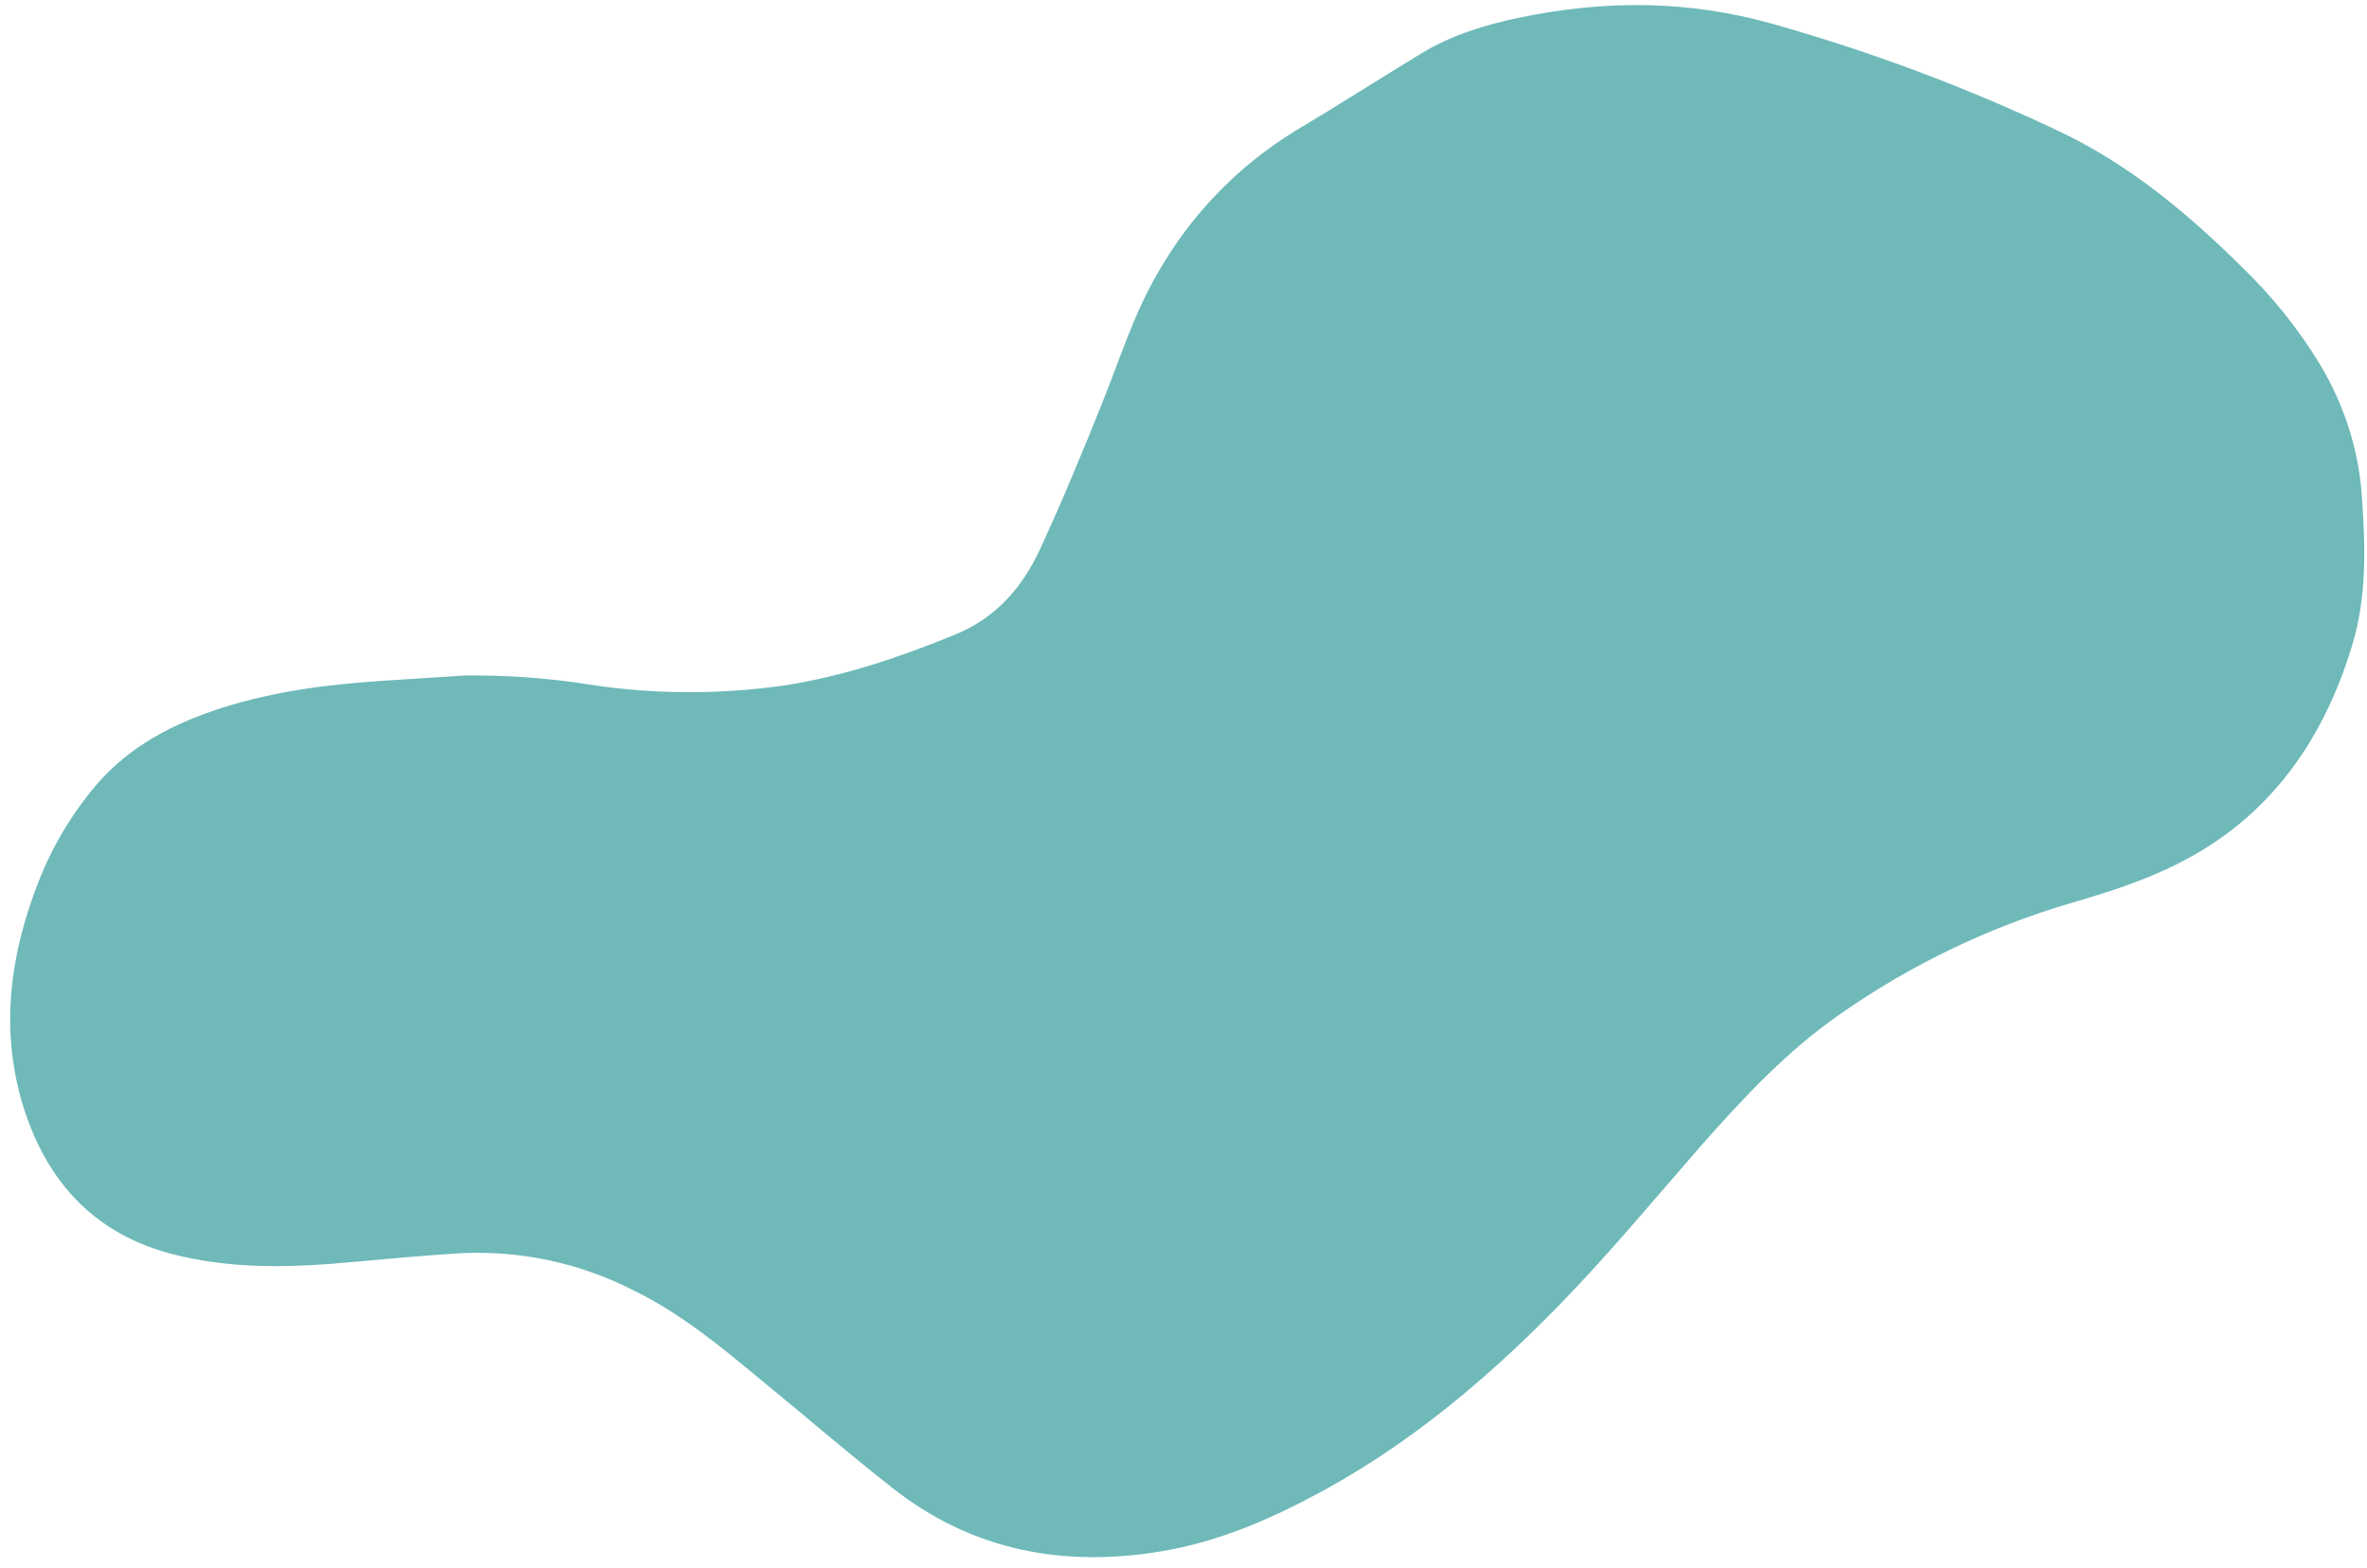 <?xml version="1.0" encoding="UTF-8" standalone="no"?><svg xmlns="http://www.w3.org/2000/svg" xmlns:xlink="http://www.w3.org/1999/xlink" fill="#000000" height="304.3" preserveAspectRatio="xMidYMid meet" version="1" viewBox="-2.1 -1.0 459.4 304.3" width="459.4" zoomAndPan="magnify"><g id="change1_1"><path d="M88.1,130.1c8.2-0.1,16.4,0.5,24.5,1.8c12.5,1.9,25.2,1.9,37.7,0.1c11.5-1.8,22.4-5.5,33.1-9.9 c7.8-3.2,12.9-9.1,16.3-16.4c4.3-9.3,8.2-18.7,12-28.2c3.5-8.6,6.2-17.5,10.9-25.5c6.4-11.3,15.6-20.8,26.7-27.6 c8.2-4.9,16.2-10,24.4-15c5.9-3.6,12.5-5.6,19.2-7c16.4-3.4,32.6-3.4,48.9,1.2c19.2,5.4,37.9,12.4,56,21 c13.4,6.4,24.7,15.8,35.2,26.2c5.8,5.6,10.9,11.9,15.1,18.8c4.7,7.8,7.6,16.6,8.2,25.7c0.7,9.8,1,19.5-1.9,29 c-5.6,18.5-16.1,33.4-33.6,42.2c-6.6,3.4-13.9,5.7-21.1,7.8c-15.9,4.7-30.9,11.9-44.5,21.4c-10.3,7.1-18.8,16.2-27.1,25.6 c-9,10.3-17.7,20.8-27.2,30.6c-13.7,14.1-28.7,26.8-46,36.3c-9.9,5.4-20.1,9.9-31.2,11.8c-19.3,3.3-37.2,0-52.8-12.4 c-8.8-6.9-17.2-14.2-25.8-21.2c-7.7-6.4-15.4-12.7-24.5-17.1c-10.2-5.2-21.6-7.6-33-7.1c-8.6,0.5-17.2,1.4-25.7,2.1 c-9.5,0.7-19,0.7-28.4-1.4c-16.7-3.6-26.7-14.2-31.4-30.2c-4.2-14.7-2.1-29,3.4-42.9c2.7-6.8,6.5-13.1,11.2-18.6 c6.5-7.5,14.9-11.8,24.2-14.8c10.3-3.3,20.9-4.6,31.6-5.3L88.1,130.1z" fill="#6fb9b9"/></g></svg>